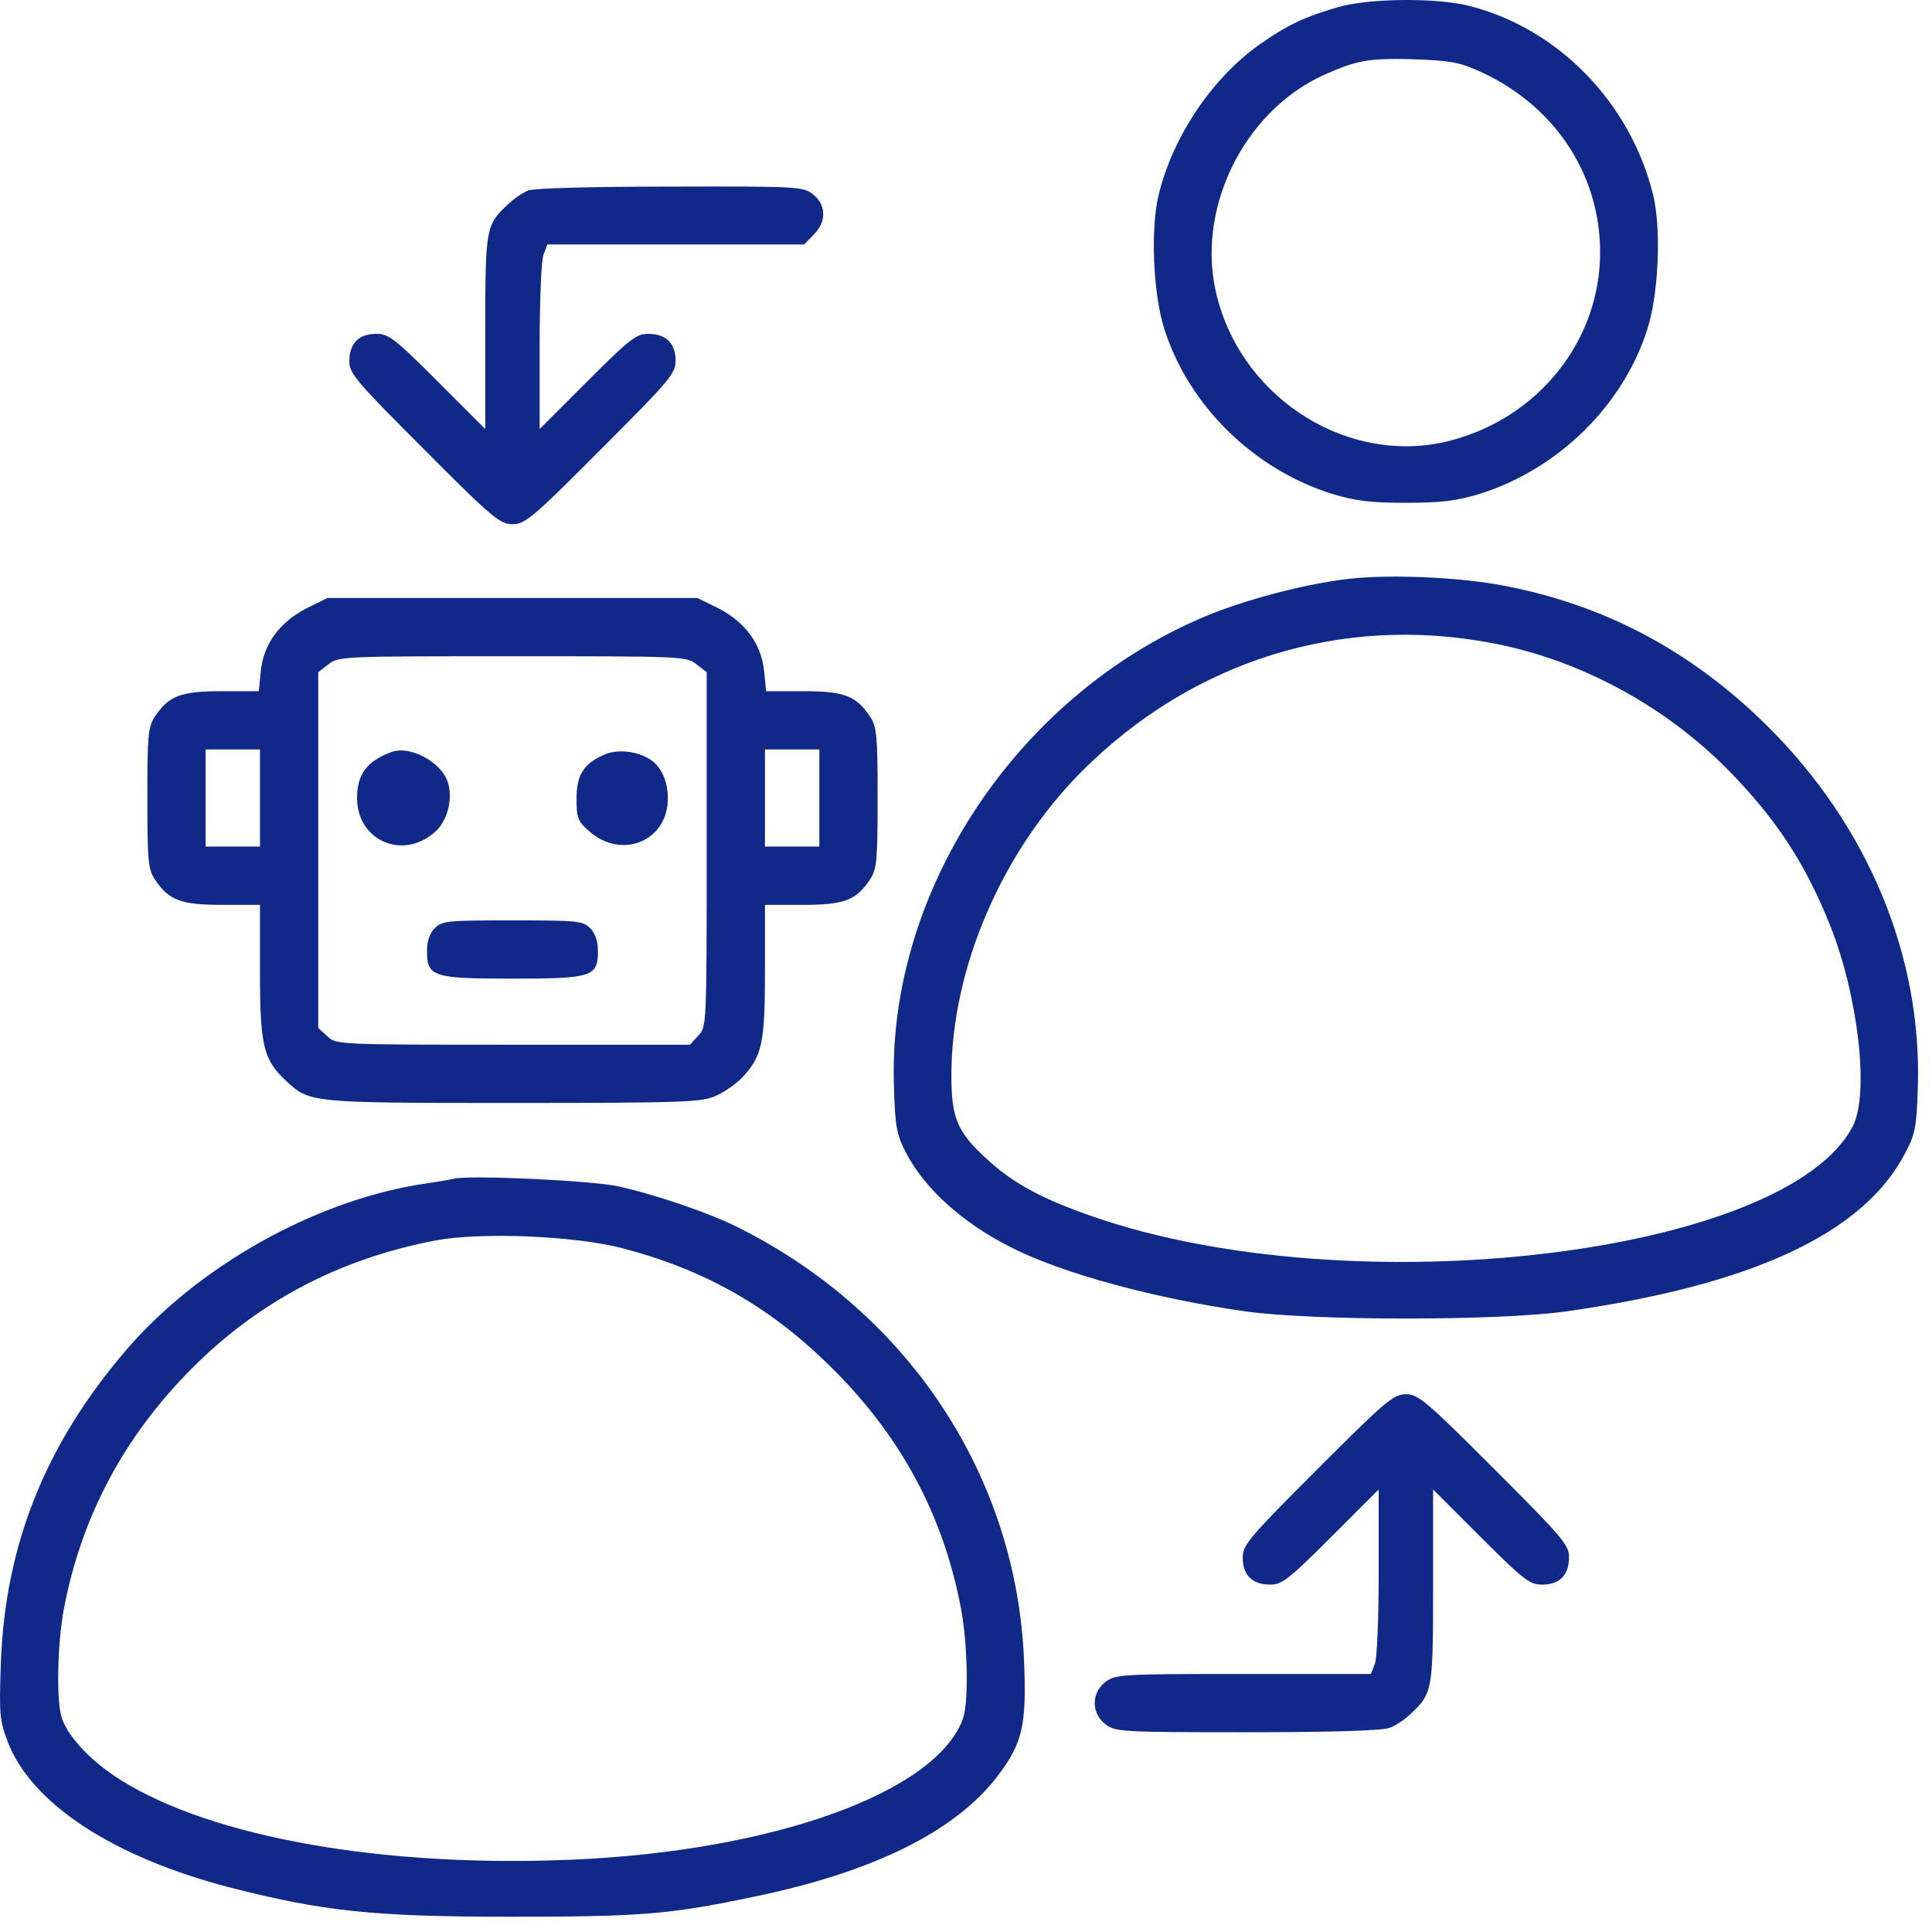<svg xmlns="http://www.w3.org/2000/svg" width="68" height="68" viewBox="0 0 68 68" fill="none"><path d="M47.09 0.252C45.928 0.594 45.367 0.854 44.451 1.482C42.742 2.645 41.307 4.723 40.787 6.828C40.486 8.018 40.582 10.369 40.992 11.613C41.854 14.293 44.137 16.521 46.885 17.383C47.705 17.629 48.225 17.697 49.483 17.697C50.74 17.697 51.26 17.629 52.08 17.383C54.828 16.521 57.111 14.293 57.973 11.613C58.383 10.369 58.479 8.018 58.178 6.828C57.371 3.602 54.842 1.004 51.725 0.211C50.563 -0.09 48.17 -0.062 47.09 0.252ZM51.944 2.453C54.651 3.615 56.319 6.076 56.319 8.879C56.319 11.982 54.158 14.703 51.041 15.51C47.555 16.412 43.809 14.129 42.852 10.506C42.031 7.471 43.727 3.93 46.611 2.631C47.746 2.125 48.184 2.043 49.688 2.084C50.918 2.125 51.328 2.18 51.944 2.453Z" fill="#102989"></path><path d="M18.584 6.705C18.393 6.787 18.064 7.006 17.859 7.211C17.094 7.922 17.08 8.045 17.08 11.709V15.1L15.398 13.418C13.881 11.9 13.676 11.75 13.238 11.75C12.623 11.75 12.295 12.092 12.295 12.721C12.295 13.145 12.541 13.432 14.92 15.81C17.34 18.244 17.6 18.449 18.037 18.449C18.475 18.449 18.734 18.244 21.154 15.81C23.588 13.377 23.779 13.145 23.779 12.693C23.779 12.078 23.438 11.75 22.809 11.75C22.398 11.75 22.152 11.941 20.676 13.418L18.994 15.1V12.201C18.994 10.615 19.049 9.152 19.131 8.961L19.268 8.605H23.779H28.305L28.633 8.264C29.098 7.812 29.084 7.211 28.619 6.842C28.264 6.568 28.113 6.555 23.588 6.568C20.84 6.568 18.789 6.623 18.584 6.705Z" fill="#102989"></path><path d="M47.568 20.363C46.132 20.514 44.136 21.02 42.701 21.58C35.96 24.26 31.244 31.232 31.462 38.191C31.503 39.668 31.558 39.928 31.886 40.57C32.556 41.855 33.896 43.059 35.619 43.92C37.437 44.836 40.677 45.711 43.876 46.162C46.296 46.49 52.681 46.49 55.087 46.162C61.677 45.232 65.601 43.414 67.064 40.57C67.406 39.928 67.46 39.668 67.501 38.273C67.652 33.652 65.751 29.072 62.21 25.559C59.531 22.906 56.455 21.266 52.831 20.596C51.382 20.322 49.003 20.213 47.568 20.363ZM52.503 22.633C55.566 23.207 58.546 24.807 60.802 27.076C62.511 28.812 63.55 30.398 64.425 32.6C65.41 35.088 65.793 38.492 65.218 39.627C62.894 44.166 47.636 45.998 38.49 42.826C36.699 42.211 35.66 41.65 34.757 40.816C33.691 39.846 33.486 39.367 33.486 37.85C33.486 34.103 35.249 29.988 38.08 27.145C41.962 23.262 47.199 21.621 52.503 22.633Z" fill="#102989"></path><path d="M10.777 21.416C9.834 21.908 9.273 22.674 9.178 23.631L9.109 24.328H7.797C6.348 24.328 5.938 24.492 5.445 25.23C5.213 25.586 5.186 25.9 5.186 28.088C5.186 30.275 5.213 30.59 5.445 30.945C5.938 31.684 6.348 31.848 7.824 31.848H9.15V34.199C9.15 36.81 9.273 37.289 10.053 38.027C10.9 38.82 10.873 38.82 18.064 38.82C24.203 38.82 24.709 38.793 25.215 38.56C25.516 38.424 25.926 38.137 26.131 37.918C26.828 37.166 26.924 36.715 26.924 34.172V31.848H28.264C29.727 31.848 30.137 31.684 30.629 30.945C30.861 30.59 30.889 30.275 30.889 28.088C30.889 25.9 30.861 25.586 30.629 25.23C30.137 24.492 29.727 24.328 28.277 24.328H26.965L26.896 23.631C26.801 22.674 26.24 21.908 25.297 21.416L24.545 21.047H18.037H11.529L10.777 21.416ZM24.518 23.385L24.873 23.658V29.906C24.873 36.113 24.873 36.141 24.572 36.455L24.285 36.77H18.051C11.857 36.77 11.83 36.77 11.516 36.469L11.201 36.182V29.92V23.658L11.557 23.385C11.912 23.098 12.062 23.098 18.037 23.098C24.012 23.098 24.162 23.098 24.518 23.385ZM9.15 28.088V29.797H8.193H7.236V28.088V26.379H8.193H9.15V28.088ZM28.838 28.088V29.797H27.881H26.924V28.088V26.379H27.881H28.838V28.088Z" fill="#102989"></path><path d="M13.799 26.462C12.924 26.776 12.568 27.241 12.568 28.089C12.568 29.593 14.182 30.29 15.316 29.278C15.809 28.84 15.986 27.911 15.685 27.35C15.344 26.721 14.373 26.256 13.799 26.462Z" fill="#102989"></path><path d="M21.25 26.57C20.539 26.885 20.293 27.281 20.293 28.115C20.293 28.785 20.334 28.908 20.73 29.25C21.879 30.275 23.506 29.605 23.506 28.102C23.506 27.5 23.273 26.98 22.891 26.734C22.426 26.433 21.715 26.352 21.25 26.57Z" fill="#102989"></path><path d="M15.303 32.668C15.125 32.846 15.029 33.119 15.029 33.475C15.029 34.377 15.234 34.445 18.037 34.445C20.84 34.445 21.045 34.377 21.045 33.475C21.045 33.119 20.949 32.846 20.771 32.668C20.512 32.408 20.32 32.395 18.037 32.395C15.754 32.395 15.562 32.408 15.303 32.668Z" fill="#102989"></path><path d="M15.987 41.486C15.877 41.514 15.317 41.609 14.756 41.691C10.996 42.307 6.922 44.603 4.407 47.557C1.59 50.852 0.182 54.393 0.032 58.508C-0.037 60.312 -0.009 60.559 0.264 61.283C1.084 63.471 3.983 65.371 8.112 66.438C11.379 67.272 13.143 67.463 17.969 67.463C22.59 67.463 23.575 67.381 26.569 66.752C30.78 65.877 33.664 64.441 35.141 62.473C35.989 61.352 36.139 60.695 36.043 58.453C35.784 51.973 31.997 46.217 25.995 43.209C24.997 42.703 23.123 42.06 21.784 41.76C20.922 41.555 16.52 41.35 15.987 41.486ZM21.907 43.934C24.791 44.685 27.061 45.971 29.18 48.049C31.682 50.496 33.2 53.299 33.828 56.635C34.061 57.893 34.102 59.957 33.883 60.518C32.913 63.102 27.198 65.152 20.157 65.453C13.553 65.74 7.51 64.688 4.27 62.664C3.258 62.035 2.452 61.201 2.192 60.518C1.973 59.957 2.014 57.893 2.247 56.635C2.862 53.381 4.366 50.565 6.745 48.172C9.096 45.807 11.954 44.303 15.331 43.66C16.944 43.359 20.239 43.496 21.907 43.934Z" fill="#102989"></path><path d="M46.365 51.713C43.932 54.147 43.74 54.379 43.74 54.83C43.74 55.445 44.082 55.773 44.711 55.773C45.121 55.773 45.367 55.582 46.844 54.105L48.525 52.424V55.322C48.525 56.908 48.471 58.371 48.389 58.562L48.252 58.918H43.768C39.42 58.918 39.256 58.932 38.9 59.205C38.408 59.588 38.408 60.299 38.9 60.682C39.256 60.955 39.42 60.969 43.891 60.969C46.816 60.969 48.648 60.914 48.895 60.818C49.1 60.75 49.455 60.518 49.66 60.312C50.426 59.602 50.44 59.478 50.44 55.815V52.424L52.121 54.105C53.639 55.623 53.844 55.773 54.281 55.773C54.897 55.773 55.225 55.432 55.225 54.803C55.225 54.379 54.992 54.105 52.586 51.699C50.18 49.293 49.92 49.074 49.482 49.074C49.045 49.074 48.785 49.293 46.365 51.713Z" fill="#102989"></path></svg>
